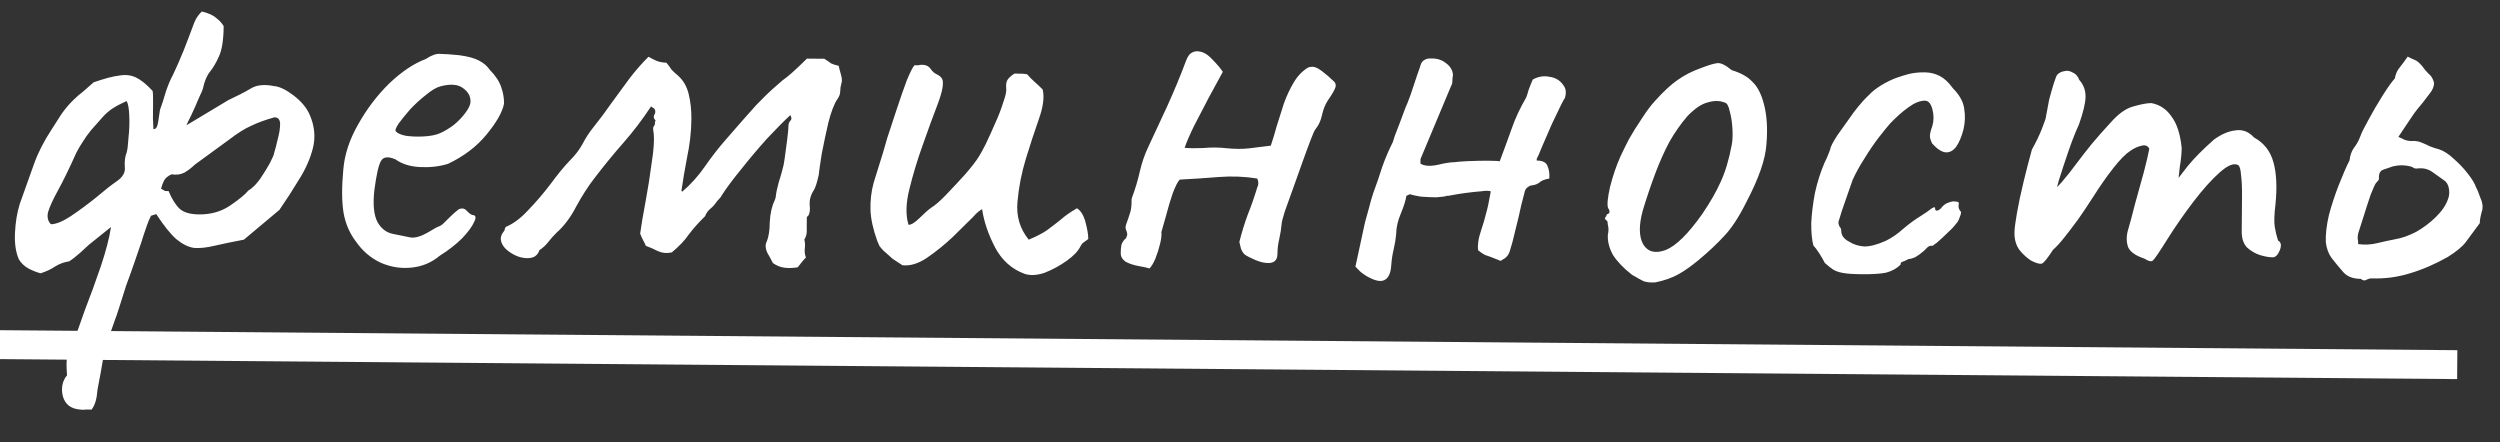 <?xml version="1.0" encoding="UTF-8"?> <svg xmlns="http://www.w3.org/2000/svg" width="147" height="26" viewBox="0 0 147 26" fill="none"><rect x="0" y="0" width="147" height="26" fill="#333333" stroke="none"/> <path d="M18.209 6.745C18.499 7.405 18.561 8.063 18.397 8.719C18.233 9.352 17.956 9.973 17.566 10.582C17.198 11.191 16.82 11.777 16.43 12.341L14.341 14.092C13.66 14.222 13.081 14.342 12.604 14.452C12.15 14.561 11.753 14.604 11.413 14.578C11.074 14.53 10.724 14.357 10.364 14.059C10.026 13.762 9.633 13.271 9.186 12.588L8.879 12.687C8.787 12.868 8.706 13.06 8.636 13.263C8.566 13.467 8.497 13.67 8.427 13.874C8.45 13.806 8.415 13.919 8.322 14.213C8.229 14.484 8.102 14.857 7.939 15.332C7.777 15.806 7.603 16.293 7.417 16.79C7.254 17.31 7.115 17.75 6.999 18.112C6.882 18.474 6.813 18.677 6.79 18.723C6.627 19.175 6.488 19.581 6.372 19.943C6.255 20.305 6.15 20.701 6.056 21.131C5.984 21.584 5.877 22.172 5.736 22.896C5.71 23.191 5.675 23.417 5.628 23.575C5.581 23.756 5.501 23.926 5.386 24.083C5.273 24.082 5.159 24.081 5.046 24.081C4.932 24.102 4.808 24.101 4.672 24.078C4.151 24.028 3.824 23.765 3.692 23.288C3.583 22.811 3.666 22.403 3.94 22.066C3.92 21.748 3.911 21.521 3.912 21.385C3.913 21.272 3.925 21.136 3.949 20.978C4.018 20.842 4.076 20.718 4.122 20.605C4.191 20.492 4.249 20.357 4.295 20.198C4.458 19.724 4.69 19.068 4.991 18.232C5.316 17.396 5.629 16.537 5.93 15.655C6.232 14.751 6.431 13.982 6.527 13.348L5.227 14.392C5.135 14.482 4.964 14.639 4.713 14.864C4.462 15.088 4.245 15.256 4.063 15.368C3.768 15.411 3.495 15.511 3.244 15.668C3.016 15.825 2.732 15.958 2.391 16.069C2.187 16.022 1.95 15.929 1.679 15.791C1.431 15.653 1.24 15.47 1.106 15.242C0.928 14.833 0.852 14.322 0.88 13.71C0.908 13.076 1.003 12.499 1.166 11.979C1.491 11.052 1.769 10.272 2.001 9.639C2.233 8.984 2.579 8.307 3.038 7.608C3.244 7.292 3.44 6.988 3.623 6.694C3.83 6.401 4.059 6.131 4.31 5.884C4.493 5.704 4.687 5.536 4.892 5.379C5.098 5.199 5.303 5.019 5.508 4.84C6.145 4.618 6.645 4.486 7.008 4.444C7.371 4.379 7.699 4.416 7.993 4.554C8.286 4.692 8.613 4.956 8.972 5.344C8.994 5.435 9.004 5.65 9.001 5.99C8.999 6.307 8.996 6.636 8.993 6.976C9.013 7.294 9.023 7.498 9.022 7.588C9.158 7.612 9.25 7.477 9.298 7.183C9.345 6.866 9.381 6.628 9.405 6.469C9.521 6.153 9.638 5.791 9.754 5.384C9.893 4.977 10.032 4.65 10.17 4.402C10.355 4.018 10.562 3.543 10.794 2.979C11.025 2.391 11.21 1.905 11.35 1.521C11.396 1.385 11.454 1.25 11.523 1.115C11.615 0.957 11.729 0.81 11.867 0.675C12.251 0.769 12.533 0.896 12.713 1.056C12.916 1.217 13.062 1.376 13.152 1.536C13.145 2.352 13.049 2.952 12.865 3.336C12.703 3.697 12.531 3.99 12.348 4.215C12.165 4.441 12.026 4.768 11.932 5.198C11.931 5.243 11.851 5.435 11.689 5.774C11.55 6.113 11.4 6.452 11.239 6.79C11.078 7.106 10.985 7.298 10.962 7.366L13.422 5.89C13.945 5.645 14.378 5.422 14.72 5.221C15.062 4.997 15.527 4.944 16.115 5.062C16.432 5.087 16.816 5.272 17.267 5.615C17.717 5.959 18.031 6.336 18.209 6.745ZM2.992 13.184C3.287 13.186 3.674 13.03 4.152 12.717C4.654 12.381 5.155 12.011 5.657 11.607C6.16 11.181 6.559 10.867 6.855 10.665C7.22 10.418 7.381 10.136 7.338 9.819C7.318 9.479 7.354 9.196 7.447 8.97C7.494 8.811 7.53 8.517 7.556 8.086C7.605 7.656 7.62 7.226 7.601 6.795C7.582 6.341 7.527 6.058 7.438 5.943C7.096 6.099 6.823 6.244 6.618 6.379C6.413 6.513 6.219 6.682 6.036 6.884C5.876 7.064 5.647 7.323 5.349 7.661C5.166 7.886 5.006 8.111 4.868 8.337C4.73 8.54 4.604 8.754 4.489 8.98C4.073 9.906 3.716 10.639 3.417 11.181C3.118 11.723 2.922 12.152 2.828 12.468C2.758 12.762 2.813 13.001 2.992 13.184ZM11.701 12.608C12.404 12.614 13.018 12.438 13.542 12.079C14.066 11.721 14.42 11.429 14.603 11.204C14.831 11.07 15.059 10.845 15.289 10.53C15.518 10.191 15.713 9.876 15.874 9.582C16.035 9.266 16.116 9.074 16.117 9.006C16.187 8.78 16.257 8.509 16.328 8.192C16.421 7.853 16.469 7.558 16.471 7.309C16.473 7.037 16.361 6.9 16.134 6.898C15.589 7.052 15.134 7.219 14.77 7.397C14.406 7.553 13.962 7.833 13.437 8.236L11.453 9.682C11.27 9.862 11.065 10.019 10.837 10.153C10.61 10.265 10.36 10.297 10.089 10.249C9.884 10.338 9.736 10.462 9.644 10.62C9.574 10.755 9.517 10.913 9.47 11.094C9.582 11.163 9.661 11.209 9.707 11.232C9.752 11.232 9.82 11.233 9.911 11.234C10.111 11.711 10.335 12.065 10.582 12.293C10.83 12.499 11.203 12.604 11.701 12.608ZM25.859 15.036C25.38 15.44 24.823 15.673 24.187 15.736C23.575 15.799 22.975 15.704 22.388 15.449C21.8 15.173 21.317 14.761 20.936 14.213C20.554 13.712 20.31 13.143 20.201 12.508C20.093 11.849 20.089 10.999 20.188 9.957C20.263 9.074 20.554 8.192 21.06 7.312C21.566 6.41 22.173 5.61 22.881 4.913C23.612 4.216 24.33 3.735 25.035 3.469C25.377 3.245 25.661 3.145 25.888 3.169C26.137 3.171 26.511 3.197 27.009 3.247C27.53 3.319 27.914 3.424 28.163 3.562C28.433 3.7 28.647 3.883 28.804 4.111C29.141 4.454 29.365 4.796 29.476 5.137C29.587 5.455 29.641 5.773 29.638 6.09C29.543 6.588 29.198 7.197 28.603 7.918C28.031 8.616 27.278 9.188 26.345 9.633C25.845 9.788 25.301 9.852 24.712 9.824C24.122 9.797 23.636 9.645 23.253 9.37C22.824 9.185 22.54 9.217 22.402 9.465C22.265 9.691 22.135 10.257 22.015 11.162C21.917 12.023 21.98 12.658 22.203 13.068C22.427 13.455 22.731 13.684 23.115 13.755C23.568 13.85 23.919 13.921 24.168 13.968C24.439 13.993 24.769 13.893 25.156 13.67C25.521 13.446 25.748 13.323 25.839 13.301C25.93 13.257 25.999 13.212 26.044 13.167C26.113 13.1 26.261 12.954 26.49 12.729C26.65 12.571 26.775 12.459 26.867 12.392C26.958 12.302 27.06 12.257 27.174 12.258C27.287 12.259 27.389 12.317 27.478 12.431C27.568 12.522 27.658 12.591 27.749 12.637C27.975 12.639 28.02 12.775 27.881 13.046C27.766 13.317 27.525 13.644 27.159 14.026C26.794 14.386 26.36 14.722 25.859 15.036ZM25.884 7.828C26.134 7.716 26.396 7.56 26.67 7.358C26.943 7.133 27.172 6.897 27.355 6.649C27.562 6.379 27.665 6.153 27.667 5.972C27.669 5.655 27.524 5.393 27.231 5.186C26.939 4.957 26.497 4.92 25.906 5.074C25.656 5.14 25.372 5.307 25.052 5.577C24.733 5.823 24.424 6.104 24.127 6.419C23.853 6.734 23.624 7.016 23.44 7.264C23.28 7.512 23.222 7.659 23.267 7.704C23.334 7.818 23.526 7.91 23.842 7.981C24.159 8.029 24.511 8.043 24.896 8.024C25.304 8.004 25.634 7.939 25.884 7.828ZM46.907 15.717C46.657 15.76 46.408 15.77 46.159 15.745C45.91 15.72 45.672 15.627 45.447 15.467C45.358 15.285 45.246 15.08 45.112 14.852C45.001 14.602 44.991 14.387 45.083 14.206C45.199 13.935 45.258 13.55 45.263 13.051C45.289 12.553 45.383 12.134 45.545 11.796C45.568 11.751 45.579 11.717 45.58 11.694C45.603 11.649 45.614 11.604 45.615 11.558C45.639 11.332 45.698 11.049 45.792 10.71C45.908 10.348 45.989 10.065 46.036 9.862C46.059 9.816 46.095 9.624 46.143 9.284C46.191 8.945 46.24 8.583 46.288 8.198C46.337 7.813 46.361 7.541 46.363 7.382C46.364 7.269 46.398 7.178 46.467 7.111C46.558 7.021 46.559 6.908 46.47 6.771C46.104 7.108 45.647 7.569 45.098 8.154C44.572 8.739 44.069 9.336 43.588 9.944C43.107 10.529 42.729 11.036 42.453 11.464C42.407 11.555 42.35 11.634 42.281 11.701C42.213 11.768 42.156 11.836 42.11 11.904C42.018 12.039 41.904 12.163 41.767 12.275C41.63 12.387 41.527 12.534 41.457 12.714C41.069 13.097 40.748 13.457 40.496 13.795C40.267 14.133 39.935 14.481 39.502 14.841C39.207 14.906 38.935 14.881 38.686 14.766C38.461 14.651 38.224 14.547 37.975 14.454C37.931 14.341 37.875 14.227 37.808 14.113C37.741 13.976 37.685 13.851 37.641 13.737C37.713 13.217 37.82 12.583 37.962 11.836C38.104 11.066 38.224 10.308 38.321 9.561C38.44 8.814 38.479 8.236 38.437 7.828C38.415 7.714 38.404 7.623 38.405 7.555C38.406 7.487 38.44 7.408 38.509 7.318C38.509 7.273 38.51 7.228 38.51 7.182C38.533 7.137 38.545 7.103 38.545 7.081C38.432 6.966 38.411 6.853 38.48 6.74C38.549 6.627 38.55 6.514 38.482 6.4C38.46 6.377 38.426 6.354 38.381 6.331C38.358 6.308 38.325 6.285 38.279 6.262C37.775 7.029 37.225 7.75 36.63 8.425C36.058 9.078 35.497 9.764 34.947 10.485C34.581 10.958 34.225 11.511 33.88 12.143C33.557 12.775 33.167 13.293 32.711 13.697C32.551 13.855 32.391 14.035 32.23 14.237C32.093 14.418 31.922 14.575 31.717 14.709C31.67 14.867 31.578 14.992 31.442 15.081C31.328 15.148 31.18 15.181 30.999 15.179C30.659 15.177 30.32 15.061 29.982 14.831C29.643 14.602 29.464 14.34 29.444 14.045C29.445 13.886 29.515 13.728 29.652 13.57C29.675 13.525 29.686 13.48 29.687 13.435C29.71 13.389 29.733 13.356 29.756 13.333C30.188 13.155 30.621 12.83 31.056 12.358C31.513 11.886 31.948 11.379 32.36 10.838C32.773 10.275 33.151 9.813 33.493 9.454C33.813 9.139 34.065 8.812 34.249 8.474C34.434 8.112 34.663 7.763 34.938 7.425C35.282 6.997 35.625 6.535 35.969 6.04C36.336 5.544 36.691 5.059 37.035 4.586C37.402 4.113 37.768 3.697 38.133 3.337C38.291 3.429 38.449 3.51 38.607 3.579C38.788 3.648 38.98 3.684 39.184 3.686C39.297 3.823 39.398 3.959 39.487 4.096C39.6 4.21 39.723 4.325 39.858 4.439C40.173 4.714 40.386 5.078 40.495 5.532C40.605 5.987 40.658 6.474 40.654 6.996C40.648 7.744 40.562 8.502 40.397 9.272C40.255 10.019 40.148 10.652 40.076 11.173C40.075 11.196 40.075 11.219 40.075 11.241C40.098 11.241 40.109 11.253 40.109 11.275C40.611 10.849 41.057 10.354 41.447 9.79C41.837 9.227 42.249 8.697 42.684 8.202C43.485 7.279 44.08 6.604 44.468 6.177C44.88 5.749 45.188 5.446 45.394 5.266C45.599 5.087 45.805 4.907 46.01 4.727C46.17 4.615 46.352 4.469 46.558 4.29C46.786 4.087 47.083 3.807 47.449 3.447C47.63 3.448 47.8 3.45 47.959 3.451C48.14 3.452 48.31 3.454 48.469 3.455C48.649 3.57 48.784 3.662 48.874 3.73C48.965 3.777 49.112 3.823 49.315 3.87C49.337 3.984 49.381 4.154 49.447 4.381C49.513 4.608 49.523 4.778 49.477 4.891C49.43 5.05 49.407 5.208 49.405 5.367C49.404 5.526 49.346 5.684 49.231 5.841C49.048 6.112 48.874 6.564 48.71 7.197C48.569 7.808 48.44 8.419 48.321 9.03C48.226 9.619 48.166 10.038 48.141 10.287C48.047 10.717 47.954 11.011 47.862 11.168C47.77 11.304 47.701 11.45 47.654 11.609C47.608 11.767 47.595 11.948 47.616 12.152C47.637 12.334 47.613 12.504 47.544 12.662C47.521 12.684 47.498 12.707 47.475 12.729C47.475 12.729 47.464 12.741 47.441 12.763C47.439 12.99 47.437 13.228 47.435 13.477C47.456 13.704 47.409 13.908 47.294 14.088C47.338 14.247 47.348 14.417 47.324 14.598C47.3 14.779 47.321 14.961 47.388 15.143C47.296 15.233 47.216 15.323 47.147 15.413C47.079 15.503 46.998 15.604 46.907 15.717ZM60.233 16.097C59.487 15.819 58.914 15.305 58.512 14.553C58.11 13.779 57.855 13.029 57.748 12.303C57.725 12.303 57.657 12.348 57.543 12.437C57.452 12.505 57.337 12.617 57.2 12.774C56.88 13.089 56.48 13.483 56.001 13.955C55.521 14.404 55.019 14.808 54.495 15.167C53.993 15.502 53.516 15.646 53.063 15.597C52.883 15.482 52.691 15.356 52.488 15.218C52.308 15.058 52.128 14.898 51.948 14.738C51.858 14.646 51.78 14.555 51.712 14.464C51.668 14.373 51.623 14.271 51.579 14.157C51.335 13.475 51.204 12.873 51.185 12.352C51.167 11.807 51.228 11.275 51.368 10.755C51.532 10.212 51.718 9.613 51.927 8.957C51.95 8.89 52.032 8.607 52.172 8.109C52.335 7.612 52.521 7.047 52.73 6.414C52.939 5.781 53.136 5.216 53.322 4.719C53.53 4.222 53.679 3.928 53.771 3.838C53.839 3.839 53.907 3.839 53.975 3.84C54.066 3.818 54.145 3.807 54.213 3.808C54.44 3.81 54.609 3.89 54.721 4.05C54.811 4.187 54.923 4.29 55.059 4.359C55.217 4.428 55.329 4.52 55.396 4.634C55.508 4.861 55.425 5.348 55.147 6.094C54.869 6.817 54.567 7.642 54.242 8.568C53.941 9.405 53.685 10.252 53.474 11.112C53.263 11.949 53.246 12.652 53.422 13.22C53.581 13.221 53.798 13.087 54.072 12.817C54.369 12.525 54.597 12.323 54.757 12.211C54.984 12.076 55.281 11.818 55.647 11.436C56.036 11.031 56.413 10.626 56.779 10.221C57.145 9.793 57.397 9.467 57.535 9.241C57.627 9.106 57.765 8.858 57.949 8.496C58.133 8.113 58.318 7.706 58.503 7.277C58.711 6.825 58.873 6.407 58.989 6.023C59.128 5.639 59.187 5.367 59.166 5.208C59.145 4.981 59.169 4.812 59.238 4.699C59.33 4.564 59.467 4.44 59.649 4.328C59.762 4.329 59.887 4.33 60.023 4.331C60.159 4.332 60.284 4.345 60.397 4.368C60.531 4.528 60.678 4.677 60.835 4.814C60.993 4.951 61.15 5.1 61.307 5.26C61.417 5.691 61.345 6.269 61.089 6.992C60.834 7.715 60.578 8.495 60.322 9.332C60.066 10.168 59.901 11.017 59.826 11.878C59.751 12.716 59.971 13.454 60.488 14.093C60.965 13.893 61.33 13.704 61.58 13.524C61.854 13.322 62.116 13.12 62.367 12.918C62.618 12.694 62.938 12.47 63.325 12.246C63.55 12.384 63.718 12.658 63.828 13.066C63.938 13.475 63.992 13.805 63.99 14.054C63.899 14.121 63.808 14.188 63.716 14.256C63.648 14.3 63.591 14.368 63.545 14.458C63.406 14.752 63.132 15.044 62.722 15.335C62.311 15.627 61.879 15.861 61.424 16.039C60.969 16.194 60.572 16.213 60.233 16.097ZM67.591 15.783C67.433 15.736 67.218 15.689 66.947 15.642C66.675 15.594 66.426 15.513 66.201 15.398C65.998 15.26 65.897 15.089 65.899 14.885C65.9 14.704 65.913 14.545 65.937 14.41C65.983 14.251 66.075 14.116 66.212 14.004C66.235 13.959 66.247 13.925 66.247 13.902C66.247 13.88 66.258 13.857 66.281 13.834C66.282 13.721 66.26 13.619 66.216 13.528C66.171 13.437 66.172 13.323 66.219 13.188C66.311 12.939 66.381 12.736 66.428 12.578C66.497 12.397 66.533 12.17 66.535 11.898C66.535 11.853 66.536 11.808 66.536 11.762C66.537 11.694 66.549 11.638 66.572 11.593C66.757 11.095 66.909 10.587 67.026 10.066C67.144 9.546 67.318 9.049 67.548 8.575C67.825 7.987 68.183 7.22 68.621 6.271C69.059 5.3 69.43 4.408 69.731 3.594C69.823 3.346 69.927 3.188 70.041 3.121C70.177 3.031 70.325 2.998 70.483 3.022C70.755 3.047 71.026 3.208 71.296 3.505C71.565 3.779 71.767 4.019 71.902 4.224C71.672 4.653 71.395 5.16 71.073 5.747C70.774 6.311 70.486 6.864 70.21 7.406C69.956 7.925 69.771 8.355 69.655 8.694C69.972 8.719 70.346 8.722 70.777 8.703C71.231 8.661 71.673 8.665 72.103 8.714C72.602 8.763 73.043 8.767 73.429 8.724C73.815 8.682 74.246 8.629 74.722 8.565C74.839 8.226 74.955 7.841 75.072 7.412C75.211 6.982 75.351 6.541 75.491 6.089C75.653 5.637 75.849 5.219 76.079 4.836C76.309 4.452 76.594 4.16 76.936 3.959C77.118 3.915 77.254 3.916 77.344 3.962C77.434 3.985 77.559 4.054 77.716 4.169C78.009 4.398 78.223 4.581 78.358 4.718C78.516 4.833 78.571 4.969 78.525 5.128C78.478 5.286 78.329 5.545 78.076 5.906C77.915 6.154 77.8 6.448 77.729 6.787C77.659 7.104 77.532 7.375 77.348 7.6C77.303 7.645 77.21 7.848 77.072 8.21C76.933 8.572 76.77 9.012 76.585 9.532C76.399 10.052 76.213 10.572 76.028 11.092C75.842 11.611 75.68 12.063 75.541 12.448C75.424 12.832 75.366 13.058 75.365 13.126C75.34 13.421 75.293 13.726 75.222 14.043C75.151 14.337 75.115 14.643 75.112 14.96C75.111 15.142 75.053 15.277 74.939 15.367C74.848 15.434 74.723 15.467 74.564 15.466C74.338 15.464 74.089 15.405 73.818 15.29C73.547 15.174 73.344 15.071 73.208 14.979C73.118 14.91 73.04 14.796 72.973 14.637C72.929 14.478 72.896 14.342 72.874 14.228C73.015 13.662 73.178 13.131 73.363 12.634C73.572 12.114 73.757 11.583 73.92 11.04C73.966 10.95 73.99 10.86 73.99 10.769C73.991 10.678 73.969 10.588 73.925 10.496C73.178 10.377 72.419 10.348 71.647 10.41C70.876 10.472 70.116 10.522 69.368 10.561C69.254 10.674 69.116 10.945 68.953 11.374C68.814 11.781 68.686 12.211 68.569 12.663C68.452 13.093 68.359 13.421 68.289 13.647C68.31 13.806 68.286 14.032 68.215 14.326C68.145 14.62 68.052 14.914 67.936 15.208C67.821 15.479 67.706 15.671 67.591 15.783ZM90.125 4.678C90.444 4.499 90.773 4.445 91.112 4.516C91.452 4.564 91.711 4.714 91.891 4.964C92.093 5.193 92.124 5.488 91.985 5.849C92.032 5.714 91.974 5.804 91.813 6.12C91.675 6.413 91.49 6.797 91.26 7.271C91.052 7.746 90.856 8.197 90.671 8.627C90.509 9.033 90.405 9.271 90.359 9.338L90.358 9.44C90.721 9.443 90.935 9.558 91.001 9.785C91.09 9.99 91.122 10.228 91.097 10.5C90.825 10.543 90.632 10.621 90.517 10.733C90.403 10.823 90.256 10.879 90.074 10.9C90.006 10.899 89.927 10.933 89.835 11C89.744 11.067 89.687 11.146 89.663 11.236C89.64 11.304 89.57 11.576 89.453 12.051C89.358 12.503 89.241 13.001 89.101 13.544C88.983 14.064 88.878 14.46 88.785 14.732C88.738 14.912 88.646 15.059 88.509 15.171C88.373 15.261 88.281 15.317 88.236 15.339C87.784 15.154 87.479 15.038 87.321 14.992C87.185 14.922 87.05 14.831 86.915 14.716C86.893 14.58 86.895 14.421 86.919 14.24C86.943 14.037 87.002 13.799 87.095 13.528C87.211 13.189 87.304 12.872 87.374 12.578C87.468 12.261 87.562 11.82 87.657 11.254C87.567 11.208 87.374 11.207 87.079 11.249C86.807 11.27 86.512 11.302 86.194 11.344C85.877 11.387 85.604 11.43 85.377 11.474C85.173 11.517 85.082 11.528 85.105 11.505C84.991 11.55 84.776 11.582 84.458 11.602C84.164 11.6 83.858 11.586 83.54 11.561C83.246 11.513 83.031 11.466 82.896 11.419L82.691 11.52C82.666 11.746 82.562 12.085 82.377 12.537C82.192 12.966 82.098 13.374 82.095 13.759C82.07 14.053 82.022 14.348 81.951 14.642C81.881 14.936 81.833 15.242 81.808 15.559C81.781 16.057 81.643 16.362 81.392 16.473C81.165 16.585 80.814 16.503 80.341 16.227C80.228 16.158 80.115 16.078 80.002 15.986C79.912 15.895 79.811 15.792 79.699 15.678L80.264 13.064C80.357 12.748 80.439 12.454 80.509 12.182C80.58 11.888 80.661 11.605 80.754 11.334C80.94 10.837 81.114 10.328 81.277 9.808C81.462 9.288 81.67 8.803 81.901 8.351C81.901 8.351 81.936 8.238 82.005 8.012C82.098 7.764 82.202 7.492 82.318 7.199C82.434 6.882 82.527 6.634 82.596 6.453C82.665 6.272 82.677 6.238 82.631 6.351C82.7 6.216 82.804 5.956 82.943 5.572C83.083 5.165 83.21 4.78 83.327 4.419C83.466 4.035 83.535 3.831 83.536 3.808C83.582 3.673 83.651 3.583 83.742 3.538C83.833 3.471 83.947 3.438 84.083 3.439C84.468 3.419 84.785 3.513 85.032 3.719C85.28 3.902 85.414 4.13 85.435 4.402C85.411 4.538 85.399 4.662 85.398 4.776C85.397 4.889 85.374 4.979 85.328 5.047L83.525 9.351L83.522 9.623C83.748 9.76 84.076 9.786 84.508 9.699C84.962 9.589 85.302 9.535 85.529 9.537C85.643 9.515 85.903 9.495 86.312 9.475C86.742 9.456 87.15 9.448 87.536 9.451C87.944 9.454 88.159 9.468 88.181 9.49C88.436 8.812 88.668 8.18 88.877 7.592C89.086 6.982 89.374 6.361 89.742 5.729C89.765 5.684 89.812 5.537 89.882 5.288C89.975 5.04 90.055 4.836 90.125 4.678ZM97.342 16.603C97.047 16.623 96.809 16.599 96.628 16.529C96.448 16.437 96.222 16.311 95.951 16.15C95.456 15.761 95.085 15.372 94.839 14.985C94.615 14.575 94.517 14.178 94.543 13.792C94.59 13.589 94.591 13.407 94.547 13.248C94.525 13.089 94.515 13.01 94.515 13.01C94.38 12.896 94.335 12.827 94.38 12.805C94.426 12.76 94.461 12.692 94.484 12.602C94.666 12.558 94.689 12.434 94.555 12.228C94.489 12.046 94.526 11.639 94.667 11.005C94.831 10.349 95.04 9.739 95.294 9.174C95.409 8.926 95.571 8.599 95.778 8.192C96.008 7.786 96.261 7.38 96.536 6.974C96.811 6.546 97.064 6.208 97.292 5.96C97.796 5.398 98.241 4.982 98.629 4.713C99.039 4.422 99.494 4.188 99.994 4.01C100.449 3.833 100.779 3.733 100.983 3.712C101.187 3.691 101.469 3.83 101.829 4.127C102.372 4.29 102.778 4.52 103.048 4.817C103.34 5.092 103.563 5.524 103.717 6.115C103.893 6.773 103.944 7.556 103.868 8.462C103.816 9.346 103.421 10.487 102.684 11.886C102.246 12.767 101.81 13.432 101.376 13.882C100.964 14.332 100.462 14.804 99.868 15.298C99.435 15.657 99.036 15.937 98.671 16.138C98.307 16.339 97.864 16.494 97.342 16.603ZM100.095 12.579C100.553 11.903 100.91 11.283 101.164 10.718C101.44 10.131 101.662 9.396 101.828 8.513C101.875 8.264 101.889 7.959 101.869 7.596C101.85 7.21 101.796 6.858 101.708 6.54C101.642 6.223 101.542 6.052 101.406 6.028C101.112 5.912 100.783 5.91 100.42 6.02C100.056 6.108 99.658 6.376 99.223 6.826C98.834 7.276 98.479 7.783 98.157 8.348C97.858 8.912 97.581 9.533 97.326 10.211C97.071 10.889 96.827 11.612 96.594 12.381C96.36 13.24 96.366 13.898 96.612 14.353C96.88 14.809 97.321 14.926 97.935 14.704C98.549 14.46 99.269 13.751 100.095 12.579ZM109.468 16.124C108.97 16.12 108.596 16.094 108.347 16.047C108.098 15.999 107.906 15.93 107.771 15.838C107.635 15.746 107.478 15.62 107.298 15.46C107.208 15.278 107.097 15.085 106.962 14.879C106.828 14.674 106.716 14.526 106.626 14.435C106.538 14.094 106.496 13.652 106.501 13.108C106.528 12.564 106.601 11.975 106.719 11.341C106.86 10.708 107.046 10.12 107.278 9.578C107.37 9.397 107.45 9.217 107.52 9.036C107.589 8.855 107.624 8.765 107.624 8.765C107.625 8.651 107.763 8.38 108.039 7.952C108.337 7.524 108.658 7.073 109.002 6.6C109.368 6.127 109.666 5.789 109.894 5.587C110.054 5.407 110.294 5.216 110.613 5.015C110.954 4.814 111.25 4.669 111.5 4.58C111.75 4.491 112 4.414 112.25 4.348C112.523 4.282 112.829 4.251 113.169 4.254C113.486 4.256 113.78 4.327 114.051 4.465C114.322 4.603 114.581 4.843 114.827 5.185C115.232 5.596 115.455 6.006 115.498 6.415C115.562 6.8 115.548 7.197 115.454 7.604C115.337 8.057 115.187 8.407 115.003 8.655C114.82 8.88 114.615 8.98 114.389 8.956C114.162 8.931 113.903 8.759 113.611 8.439C113.522 8.257 113.478 8.11 113.479 7.996C113.48 7.86 113.527 7.668 113.619 7.419C113.713 7.103 113.715 6.774 113.627 6.433C113.539 6.093 113.393 5.921 113.189 5.92C112.895 5.917 112.565 6.051 112.2 6.32C111.858 6.566 111.504 6.881 111.138 7.263C110.978 7.443 110.749 7.725 110.452 8.108C110.177 8.468 109.901 8.874 109.626 9.325C109.35 9.753 109.12 10.171 108.935 10.577C108.68 11.323 108.471 11.922 108.309 12.374C108.169 12.826 108.099 13.053 108.099 13.053C108.099 13.143 108.12 13.234 108.165 13.325C108.232 13.394 108.266 13.473 108.265 13.564C108.263 13.836 108.42 14.053 108.736 14.214C108.984 14.374 109.278 14.468 109.618 14.493C109.958 14.496 110.378 14.386 110.878 14.163C111.242 13.985 111.584 13.75 111.904 13.458C112.246 13.166 112.6 12.908 112.964 12.684C113.215 12.527 113.409 12.393 113.546 12.281C113.705 12.169 113.785 12.158 113.784 12.249C113.783 12.339 113.817 12.385 113.885 12.386C113.953 12.386 114.033 12.341 114.124 12.252C114.261 12.071 114.41 11.959 114.569 11.915C114.728 11.848 114.864 11.827 114.977 11.851C115.113 11.852 115.181 11.886 115.18 11.954C115.133 12.158 115.177 12.328 115.312 12.465C115.312 12.556 115.277 12.68 115.207 12.838C115.161 12.974 115.092 13.087 115 13.177C114.886 13.335 114.714 13.514 114.486 13.717C114.28 13.919 114.086 14.099 113.904 14.256C113.721 14.39 113.63 14.458 113.63 14.458C113.54 14.434 113.449 14.456 113.357 14.523C113.289 14.591 113.209 14.669 113.118 14.759C112.935 14.917 112.764 15.04 112.605 15.129C112.445 15.196 112.32 15.229 112.23 15.228C112.07 15.318 111.945 15.373 111.854 15.395C111.786 15.417 111.752 15.474 111.751 15.564C111.522 15.789 111.238 15.945 110.897 16.033C110.579 16.099 110.103 16.129 109.468 16.124ZM119.423 15.321C119.175 15.16 118.95 14.954 118.748 14.703C118.546 14.43 118.447 14.089 118.45 13.681C118.452 13.454 118.501 13.069 118.596 12.526C118.691 11.983 118.821 11.372 118.985 10.693C119.149 10.014 119.313 9.381 119.476 8.793C119.706 8.387 119.902 7.98 120.064 7.574C120.226 7.167 120.307 6.918 120.308 6.828C120.356 6.556 120.415 6.239 120.486 5.877C120.58 5.515 120.673 5.187 120.766 4.893C120.859 4.599 120.928 4.43 120.974 4.385C121.088 4.273 121.225 4.206 121.384 4.184C121.543 4.14 121.701 4.164 121.859 4.256C122.04 4.326 122.175 4.474 122.264 4.702C122.511 4.976 122.633 5.305 122.63 5.691C122.627 6.053 122.498 6.596 122.242 7.319C122.035 7.771 121.826 8.302 121.617 8.912C121.408 9.523 121.222 10.088 121.059 10.608C120.919 11.105 120.837 11.445 120.813 11.626L120.132 11.824C120.52 11.465 120.886 11.094 121.229 10.711C121.572 10.306 121.824 9.991 121.984 9.765C122.374 9.247 122.706 8.819 122.981 8.482C123.278 8.121 123.656 7.694 124.113 7.199C124.571 6.681 125.015 6.367 125.447 6.257C125.901 6.125 126.253 6.06 126.503 6.062C127.001 6.157 127.395 6.421 127.686 6.854C128 7.264 128.199 7.878 128.283 8.695C128.281 9.012 128.244 9.386 128.172 9.816C128.123 10.246 128.099 10.461 128.099 10.461C128.099 10.461 128.282 10.225 128.649 9.752C129.038 9.279 129.552 8.762 130.191 8.2C130.625 7.886 131.045 7.708 131.454 7.666C131.862 7.602 132.224 7.741 132.538 8.083C133.125 8.405 133.507 8.896 133.682 9.555C133.859 10.191 133.897 11.007 133.799 12.004C133.726 12.592 133.711 13.034 133.754 13.329C133.797 13.602 133.863 13.874 133.951 14.147C134.132 14.239 134.164 14.432 134.048 14.726C133.933 14.997 133.796 15.132 133.637 15.13C133.41 15.129 133.15 15.081 132.856 14.988C132.585 14.895 132.337 14.746 132.112 14.54C131.91 14.312 131.81 14.005 131.813 13.62L131.831 11.512C131.835 11.013 131.815 10.605 131.772 10.287C131.752 9.97 131.697 9.776 131.607 9.708C131.359 9.57 130.995 9.714 130.516 10.141C130.036 10.568 129.521 11.142 128.972 11.862C128.422 12.583 127.906 13.327 127.423 14.094C126.987 14.793 126.712 15.199 126.597 15.311C126.506 15.401 126.336 15.366 126.088 15.205C125.591 15.042 125.275 14.824 125.142 14.551C125.031 14.256 125.022 13.927 125.116 13.565C125.232 13.181 125.372 12.66 125.536 12.004C125.723 11.349 125.898 10.715 126.062 10.105C126.226 9.471 126.331 9.019 126.379 8.747C126.29 8.565 126.131 8.507 125.904 8.573C125.7 8.617 125.484 8.717 125.256 8.874C124.982 9.053 124.651 9.39 124.261 9.886C123.872 10.382 123.471 10.956 123.057 11.61C122.782 12.039 122.495 12.467 122.197 12.895C121.899 13.301 121.624 13.661 121.372 13.977C121.12 14.292 120.903 14.528 120.72 14.685C120.399 15.181 120.181 15.452 120.068 15.496C119.954 15.54 119.739 15.482 119.423 15.321ZM136.758 14.238C136.739 13.784 136.8 13.252 136.941 12.641C137.105 12.03 137.302 11.431 137.534 10.844C137.765 10.257 137.973 9.782 138.157 9.421C138.182 9.149 138.263 8.912 138.401 8.709C138.561 8.506 138.688 8.281 138.78 8.032C138.85 7.829 139.011 7.501 139.264 7.05C139.518 6.576 139.793 6.102 140.092 5.629C140.391 5.155 140.631 4.817 140.814 4.614C140.862 4.343 140.966 4.117 141.126 3.937C141.286 3.734 141.435 3.531 141.573 3.329C141.753 3.421 141.9 3.49 142.013 3.536C142.126 3.582 142.261 3.697 142.418 3.879C142.53 4.039 142.654 4.187 142.789 4.324C142.946 4.439 143.058 4.621 143.124 4.871C143.123 5.075 143.042 5.279 142.881 5.481C142.744 5.662 142.606 5.842 142.469 6.022C142.24 6.292 142.068 6.506 141.954 6.664C141.862 6.799 141.747 6.968 141.61 7.171C141.495 7.351 141.3 7.644 141.024 8.05C141.137 8.097 141.262 8.154 141.397 8.223C141.533 8.27 141.657 8.293 141.77 8.294C141.975 8.273 142.167 8.298 142.348 8.367C142.529 8.437 142.709 8.517 142.89 8.609C143.071 8.679 143.252 8.737 143.432 8.784C143.704 8.877 143.986 9.06 144.278 9.335C144.593 9.609 144.874 9.906 145.121 10.226C145.368 10.545 145.524 10.807 145.59 11.011C145.657 11.125 145.746 11.341 145.857 11.66C145.991 11.956 146.011 12.228 145.919 12.476C145.895 12.567 145.872 12.668 145.848 12.782C145.824 12.895 145.812 13.008 145.811 13.121C145.467 13.595 145.192 13.966 144.986 14.237C144.78 14.507 144.426 14.799 143.925 15.112C143.174 15.537 142.423 15.859 141.673 16.08C140.946 16.301 140.208 16.397 139.461 16.368C139.347 16.367 139.234 16.4 139.12 16.467C139.029 16.512 138.927 16.488 138.814 16.397C138.361 16.393 138.022 16.265 137.797 16.014C137.573 15.763 137.337 15.478 137.09 15.159C136.911 14.908 136.8 14.601 136.758 14.238ZM138.661 14.355C139.069 14.404 139.443 14.384 139.784 14.296C140.147 14.209 140.499 14.132 140.839 14.067C141.225 14.002 141.634 13.858 142.067 13.635C142.5 13.389 142.887 13.098 143.23 12.76C143.596 12.401 143.837 12.04 143.953 11.678C144.022 11.497 144.035 11.293 143.992 11.066C143.948 10.839 143.848 10.68 143.69 10.588C143.464 10.428 143.239 10.267 143.014 10.107C142.788 9.946 142.517 9.876 142.199 9.896C142.131 9.918 142.052 9.917 141.961 9.894C141.894 9.848 141.826 9.814 141.758 9.79C141.577 9.743 141.396 9.719 141.215 9.718C141.056 9.717 140.886 9.738 140.704 9.782C140.5 9.848 140.307 9.914 140.125 9.981C139.943 10.047 139.862 10.228 139.882 10.523C139.882 10.568 139.825 10.647 139.71 10.76C139.665 10.805 139.561 11.03 139.399 11.437C139.259 11.844 139.12 12.274 138.98 12.726C138.841 13.178 138.736 13.506 138.666 13.709C138.643 13.8 138.631 13.902 138.63 14.015C138.652 14.106 138.662 14.219 138.661 14.355Z" fill="white"></path> <path d="M-2.022 19.399L144.492 20.591L144.479 22.291L-2.036 21.099L-2.022 19.399Z" fill="white"></path> </svg> 